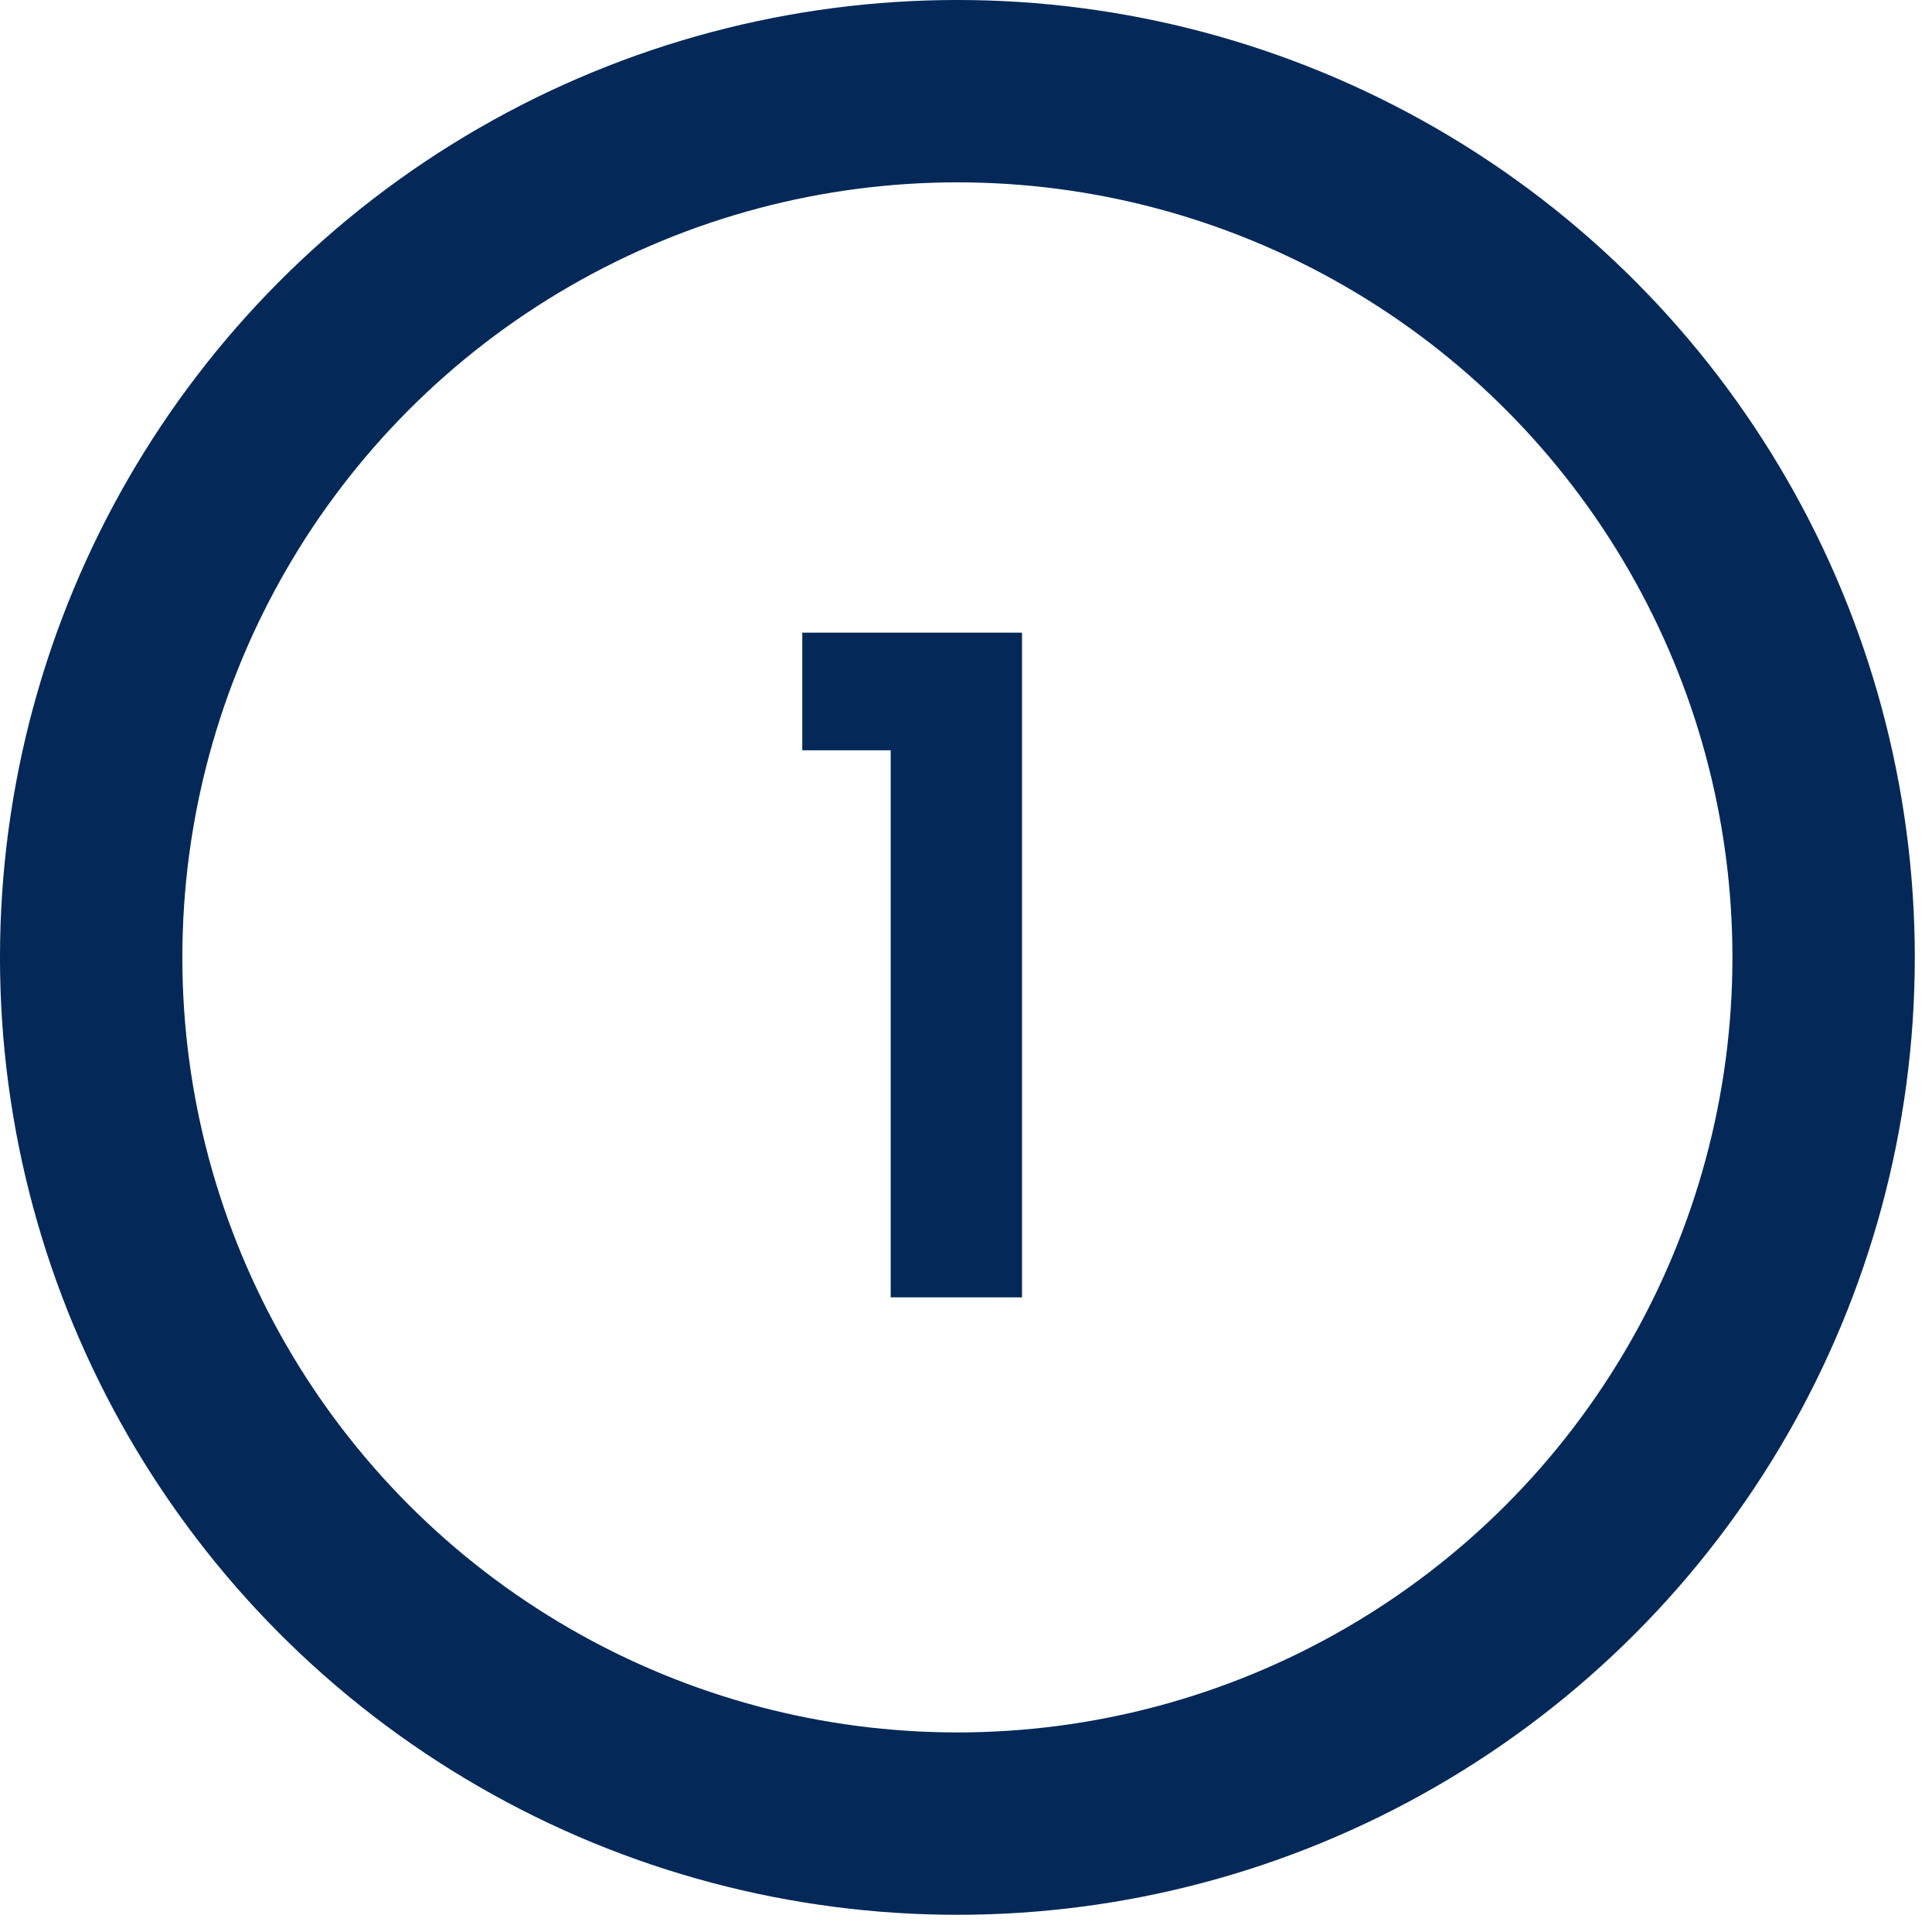 <svg width="79" height="79" viewBox="0 0 79 79" fill="none" xmlns="http://www.w3.org/2000/svg">
<circle cx="39.148" cy="39.148" r="35.42" stroke="#042958" stroke-width="7.457"/>
<path d="M32.805 30.679V25.869H41.79V53.049H36.421V30.679H32.805Z" fill="#042958"/>
</svg>
